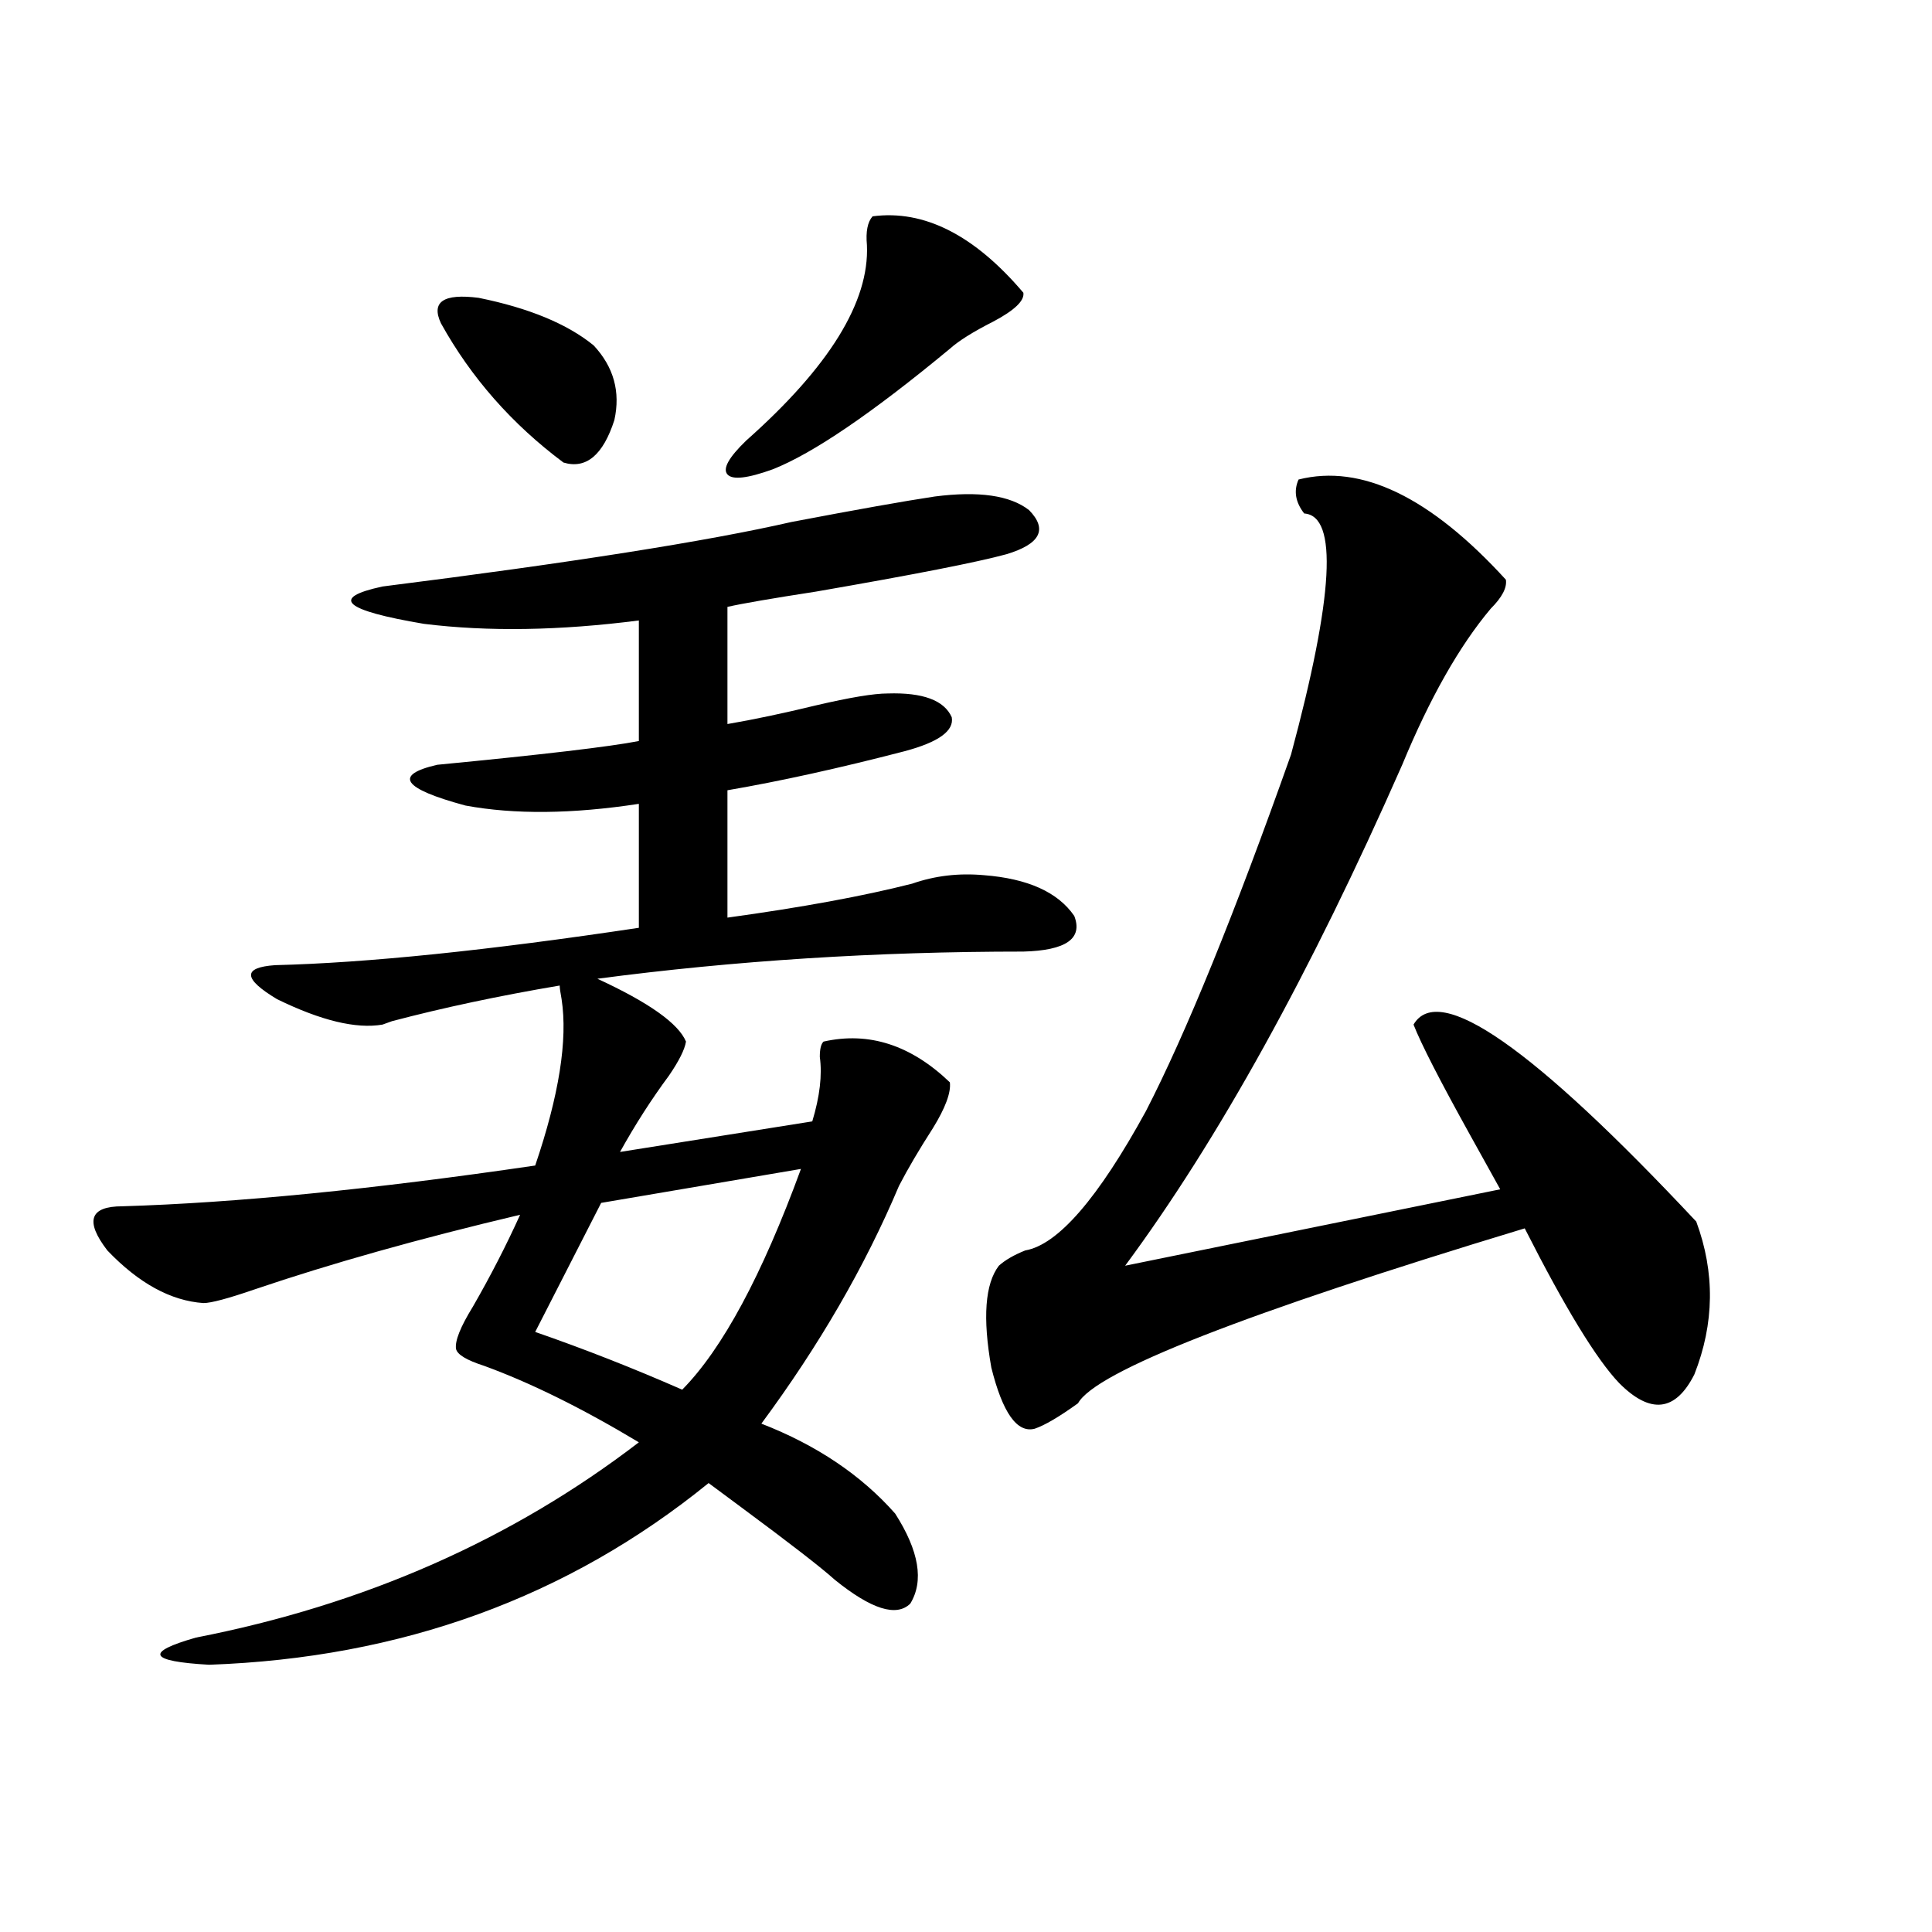<?xml version="1.0" encoding="utf-8"?>
<!-- Generator: Adobe Illustrator 16.0.0, SVG Export Plug-In . SVG Version: 6.00 Build 0)  -->
<!DOCTYPE svg PUBLIC "-//W3C//DTD SVG 1.1//EN" "http://www.w3.org/Graphics/SVG/1.1/DTD/svg11.dtd">
<svg version="1.1" id="图层_1" xmlns="http://www.w3.org/2000/svg" xmlns:xlink="http://www.w3.org/1999/xlink" x="0px" y="0px"
	 width="1000px" height="1000px" viewBox="0 0 1000 1000" enable-background="new 0 0 1000 1000" xml:space="preserve">
<path d="M483.842,256.988c22.759-2.926,39.023-0.577,48.779,7.031c9.756,9.97,5.854,17.578-11.707,22.852
	c-14.969,4.106-47.804,10.547-98.534,19.336c-22.773,3.516-38.048,6.152-45.853,7.91v60.645c13.658-2.335,28.933-5.562,45.853-9.668
	c17.561-4.093,29.908-6.152,37.072-6.152c18.201-0.577,29.268,3.516,33.17,12.305c1.296,7.031-6.829,12.896-24.39,17.578
	c-33.825,8.789-64.389,15.532-91.705,20.215v65.918c38.368-5.273,70.242-11.124,95.607-17.578
	c11.707-4.093,24.055-5.562,37.072-4.395c22.759,1.758,38.368,8.789,46.828,21.094c4.543,11.728-4.237,17.88-26.341,18.457
	c-76.096,0-149.6,4.696-220.482,14.063c26.661,12.305,41.95,23.153,45.853,32.52c-0.655,4.106-3.582,9.97-8.78,17.578
	c-9.115,12.305-17.561,25.488-25.365,39.551l99.51-15.82c3.902-12.882,5.198-24.019,3.902-33.398c0-4.093,0.641-6.729,1.951-7.91
	c23.414-5.273,45.197,1.758,65.364,21.094c0.641,5.273-2.286,13.184-8.78,23.73c-7.164,11.138-13.018,21.094-17.561,29.883
	c-17.561,41.61-41.31,82.617-71.218,123.047c28.612,11.138,51.706,26.669,69.267,46.582c12.348,19.336,14.954,34.868,7.805,46.582
	c-7.164,7.031-20.167,2.925-39.023-12.305c-7.164-6.44-23.414-19.034-48.779-37.793c-7.164-5.273-12.683-9.366-16.585-12.305
	c-72.849,59.175-159.021,90.527-258.53,94.043c-31.219-1.758-33.505-6.454-6.829-14.063
	c87.147-17.001,163.563-50.675,229.263-101.074c-29.268-17.578-55.943-30.762-79.998-39.551c-9.115-2.925-13.993-5.851-14.634-8.789
	c-0.655-4.093,2.271-11.426,8.78-21.973c9.101-15.82,17.226-31.641,24.39-47.461c-52.041,12.305-97.894,25.2-137.558,38.672
	c-13.658,4.696-22.438,7.031-26.341,7.031c-16.92-1.167-33.505-10.245-49.755-27.246c-11.707-15.229-9.115-22.852,7.805-22.852
	c58.535-1.758,129.753-8.789,213.653-21.094c12.348-36.323,16.905-65.039,13.658-86.133c-0.655-3.516-0.976-5.851-0.976-7.031
	c-31.219,5.273-60.166,11.426-86.827,18.457l-4.878,1.758c-13.658,2.349-31.874-2.046-54.633-13.184
	c-17.561-10.547-17.896-16.397-0.976-17.578c47.469-1.167,110.241-7.608,188.288-19.336v-64.16
	c-34.48,5.273-64.389,5.575-89.754,0.879c-32.529-8.789-37.407-15.82-14.634-21.094c54.633-5.273,89.419-9.366,104.388-12.305
	v-62.402c-40.975,5.273-78.047,5.864-111.217,1.758c-41.63-7.031-48.779-13.472-21.463-19.336
	c97.559-12.305,168.121-23.429,211.702-33.398C443.508,263.73,468.232,259.336,483.842,256.988z M228.238,167.34
	c-5.213-11.124,1.296-15.519,19.512-13.184c26.006,5.273,45.853,13.485,59.511,24.609c10.396,11.137,13.979,24.032,10.731,38.672
	c-5.854,18.168-14.634,25.488-26.341,21.973C264.976,219.497,243.848,195.465,228.238,167.34z M414.575,605.035l-103.412,17.578
	l-34.146,66.797c25.365,8.789,50.73,18.759,76.096,29.883C373.921,698.199,394.408,660.118,414.575,605.035z M451.647,111.969
	c26.661-3.516,52.682,9.668,78.047,39.551c0.641,4.105-4.558,9.091-15.609,14.941c-10.411,5.273-17.896,9.97-22.438,14.063
	c-40.334,33.398-70.897,54.203-91.705,62.402c-13.018,4.696-20.822,5.575-23.414,2.637c-2.606-2.926,0.641-8.789,9.756-17.578
	c42.926-38.082,63.733-71.769,62.438-101.074C448.065,119.879,449.041,114.907,451.647,111.969z M779.444,300.055
	c0.641,4.106-1.951,9.091-7.805,14.941c-16.265,19.336-31.554,46.294-45.853,80.859C678.304,503.673,630.5,590.094,582.376,655.133
	l194.142-39.551c-2.606-4.683-7.805-14.063-15.609-28.125c-15.609-28.125-25.365-47.159-29.268-57.129
	c13.003-22.261,61.782,11.728,146.338,101.953c9.756,26.367,9.421,52.734-0.976,79.102c-9.756,19.336-22.773,20.806-39.023,4.395
	c-11.707-12.305-27.972-38.96-48.779-79.98c-145.042,43.945-222.113,74.13-231.214,90.527c-9.756,7.031-17.24,11.426-22.438,13.184
	c-9.115,2.349-16.585-8.198-22.438-31.641c-4.558-25.776-3.262-43.354,3.902-52.734c3.247-2.925,7.805-5.562,13.658-7.91
	c16.905-2.925,37.713-26.944,62.438-72.07c20.808-40.43,45.853-101.953,75.12-184.57c22.104-82.026,24.39-123.624,6.829-124.805
	c-4.558-5.851-5.533-11.715-2.927-17.578C704.645,240,740.421,257.29,779.444,300.055z"/>
</svg>
